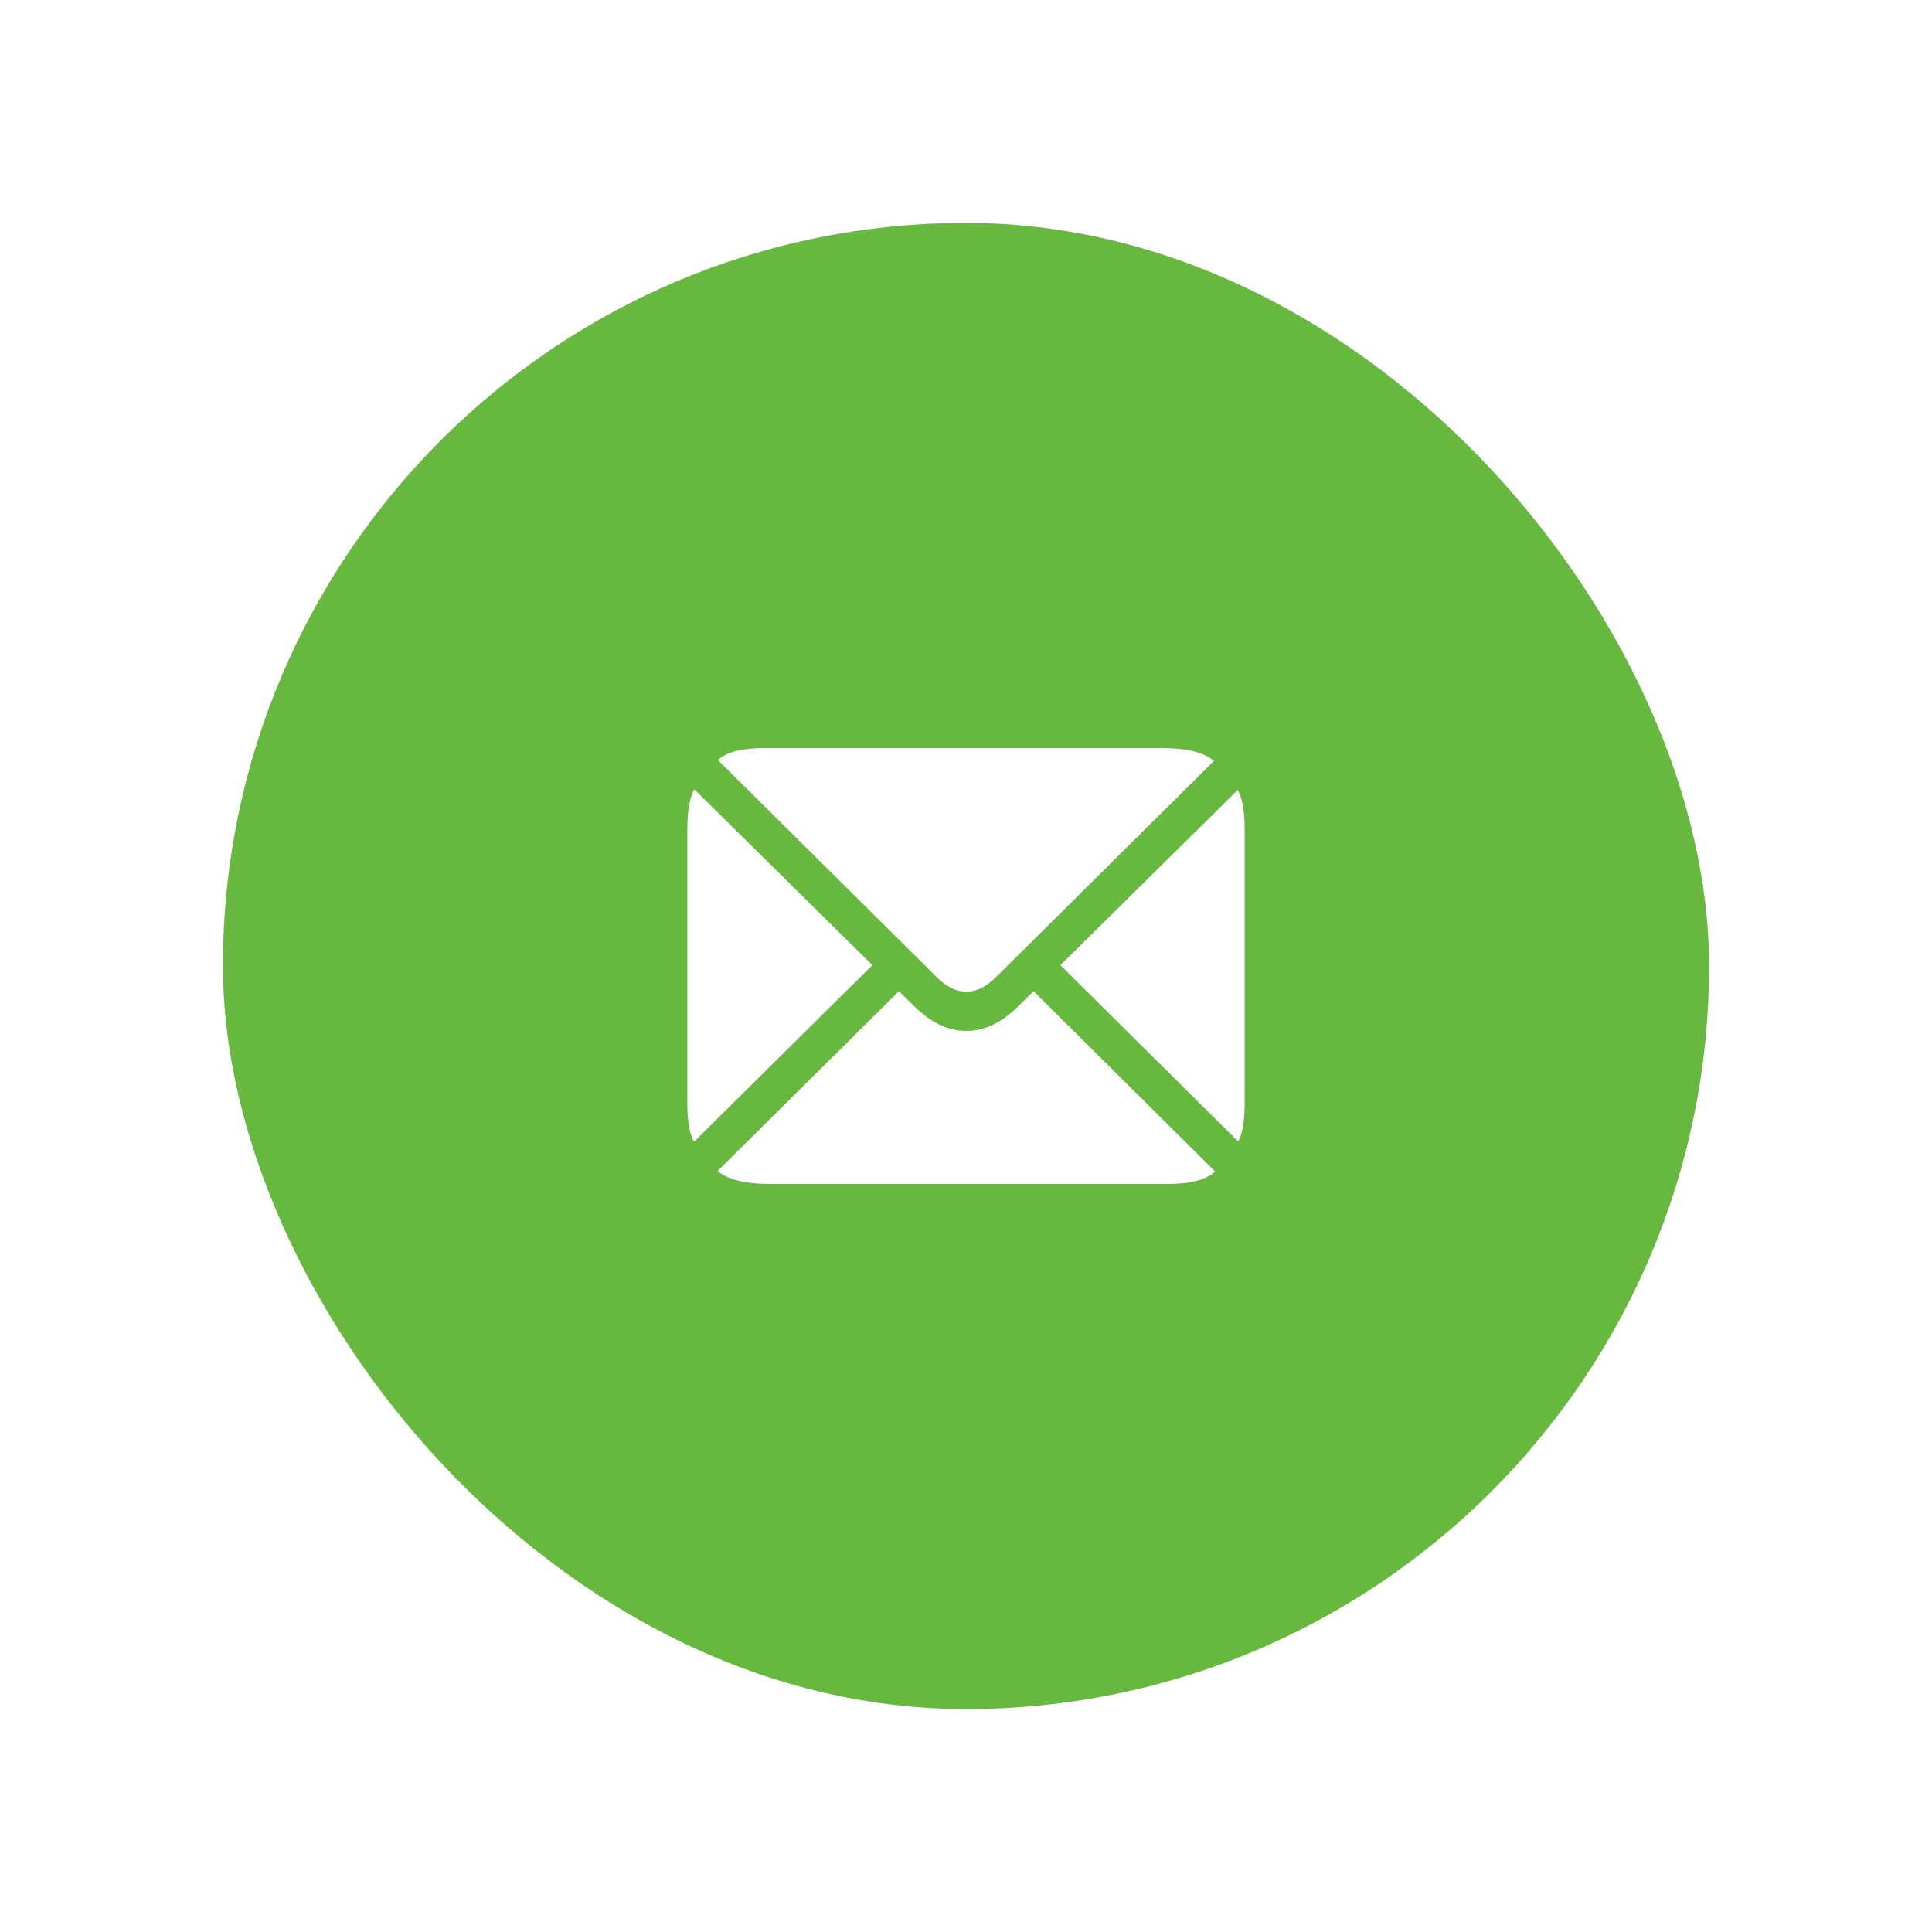 <?xml version="1.0" encoding="UTF-8"?> <svg xmlns="http://www.w3.org/2000/svg" width="104" height="104" viewBox="0 0 104 104" fill="none"><g filter="url(#filter0_d_706_13814)"><rect x="12" y="12" width="80" height="80" rx="40" fill="#66B93E"></rect><path d="M52.02 53.382C52.594 53.382 53.102 53.115 53.702 52.514L65.344 40.966C64.824 40.498 63.903 40.272 62.608 40.272H41.072C39.924 40.272 39.109 40.485 38.642 40.912L50.338 52.514C50.925 53.115 51.446 53.382 52.02 53.382ZM37.361 61.46L46.96 51.954L37.374 42.488C37.133 42.915 37 43.623 37 44.624V59.377C37 60.352 37.12 61.046 37.361 61.46ZM66.653 61.446C66.88 61.032 67 60.338 67 59.377V44.624C67 43.649 66.867 42.942 66.626 42.528L57.08 51.954L66.653 61.446ZM41.392 63.729H62.928C64.103 63.729 64.931 63.502 65.411 63.062L55.638 53.356L54.81 54.17C53.889 55.065 53.008 55.492 52.02 55.492C51.032 55.492 50.138 55.065 49.216 54.17L48.389 53.356L38.629 63.035C39.163 63.489 40.097 63.729 41.392 63.729Z" fill="white"></path></g><defs><filter id="filter0_d_706_13814" x="0.8" y="0.8" width="102.4" height="102.4" filterUnits="userSpaceOnUse" color-interpolation-filters="sRGB"><feFlood flood-opacity="0" result="BackgroundImageFix"></feFlood><feColorMatrix in="SourceAlpha" type="matrix" values="0 0 0 0 0 0 0 0 0 0 0 0 0 0 0 0 0 0 127 0" result="hardAlpha"></feColorMatrix><feOffset></feOffset><feGaussianBlur stdDeviation="5.6"></feGaussianBlur><feComposite in2="hardAlpha" operator="out"></feComposite><feColorMatrix type="matrix" values="0 0 0 0 0 0 0 0 0 0 0 0 0 0 0 0 0 0 0.25 0"></feColorMatrix><feBlend mode="normal" in2="BackgroundImageFix" result="effect1_dropShadow_706_13814"></feBlend><feBlend mode="normal" in="SourceGraphic" in2="effect1_dropShadow_706_13814" result="shape"></feBlend></filter></defs></svg> 